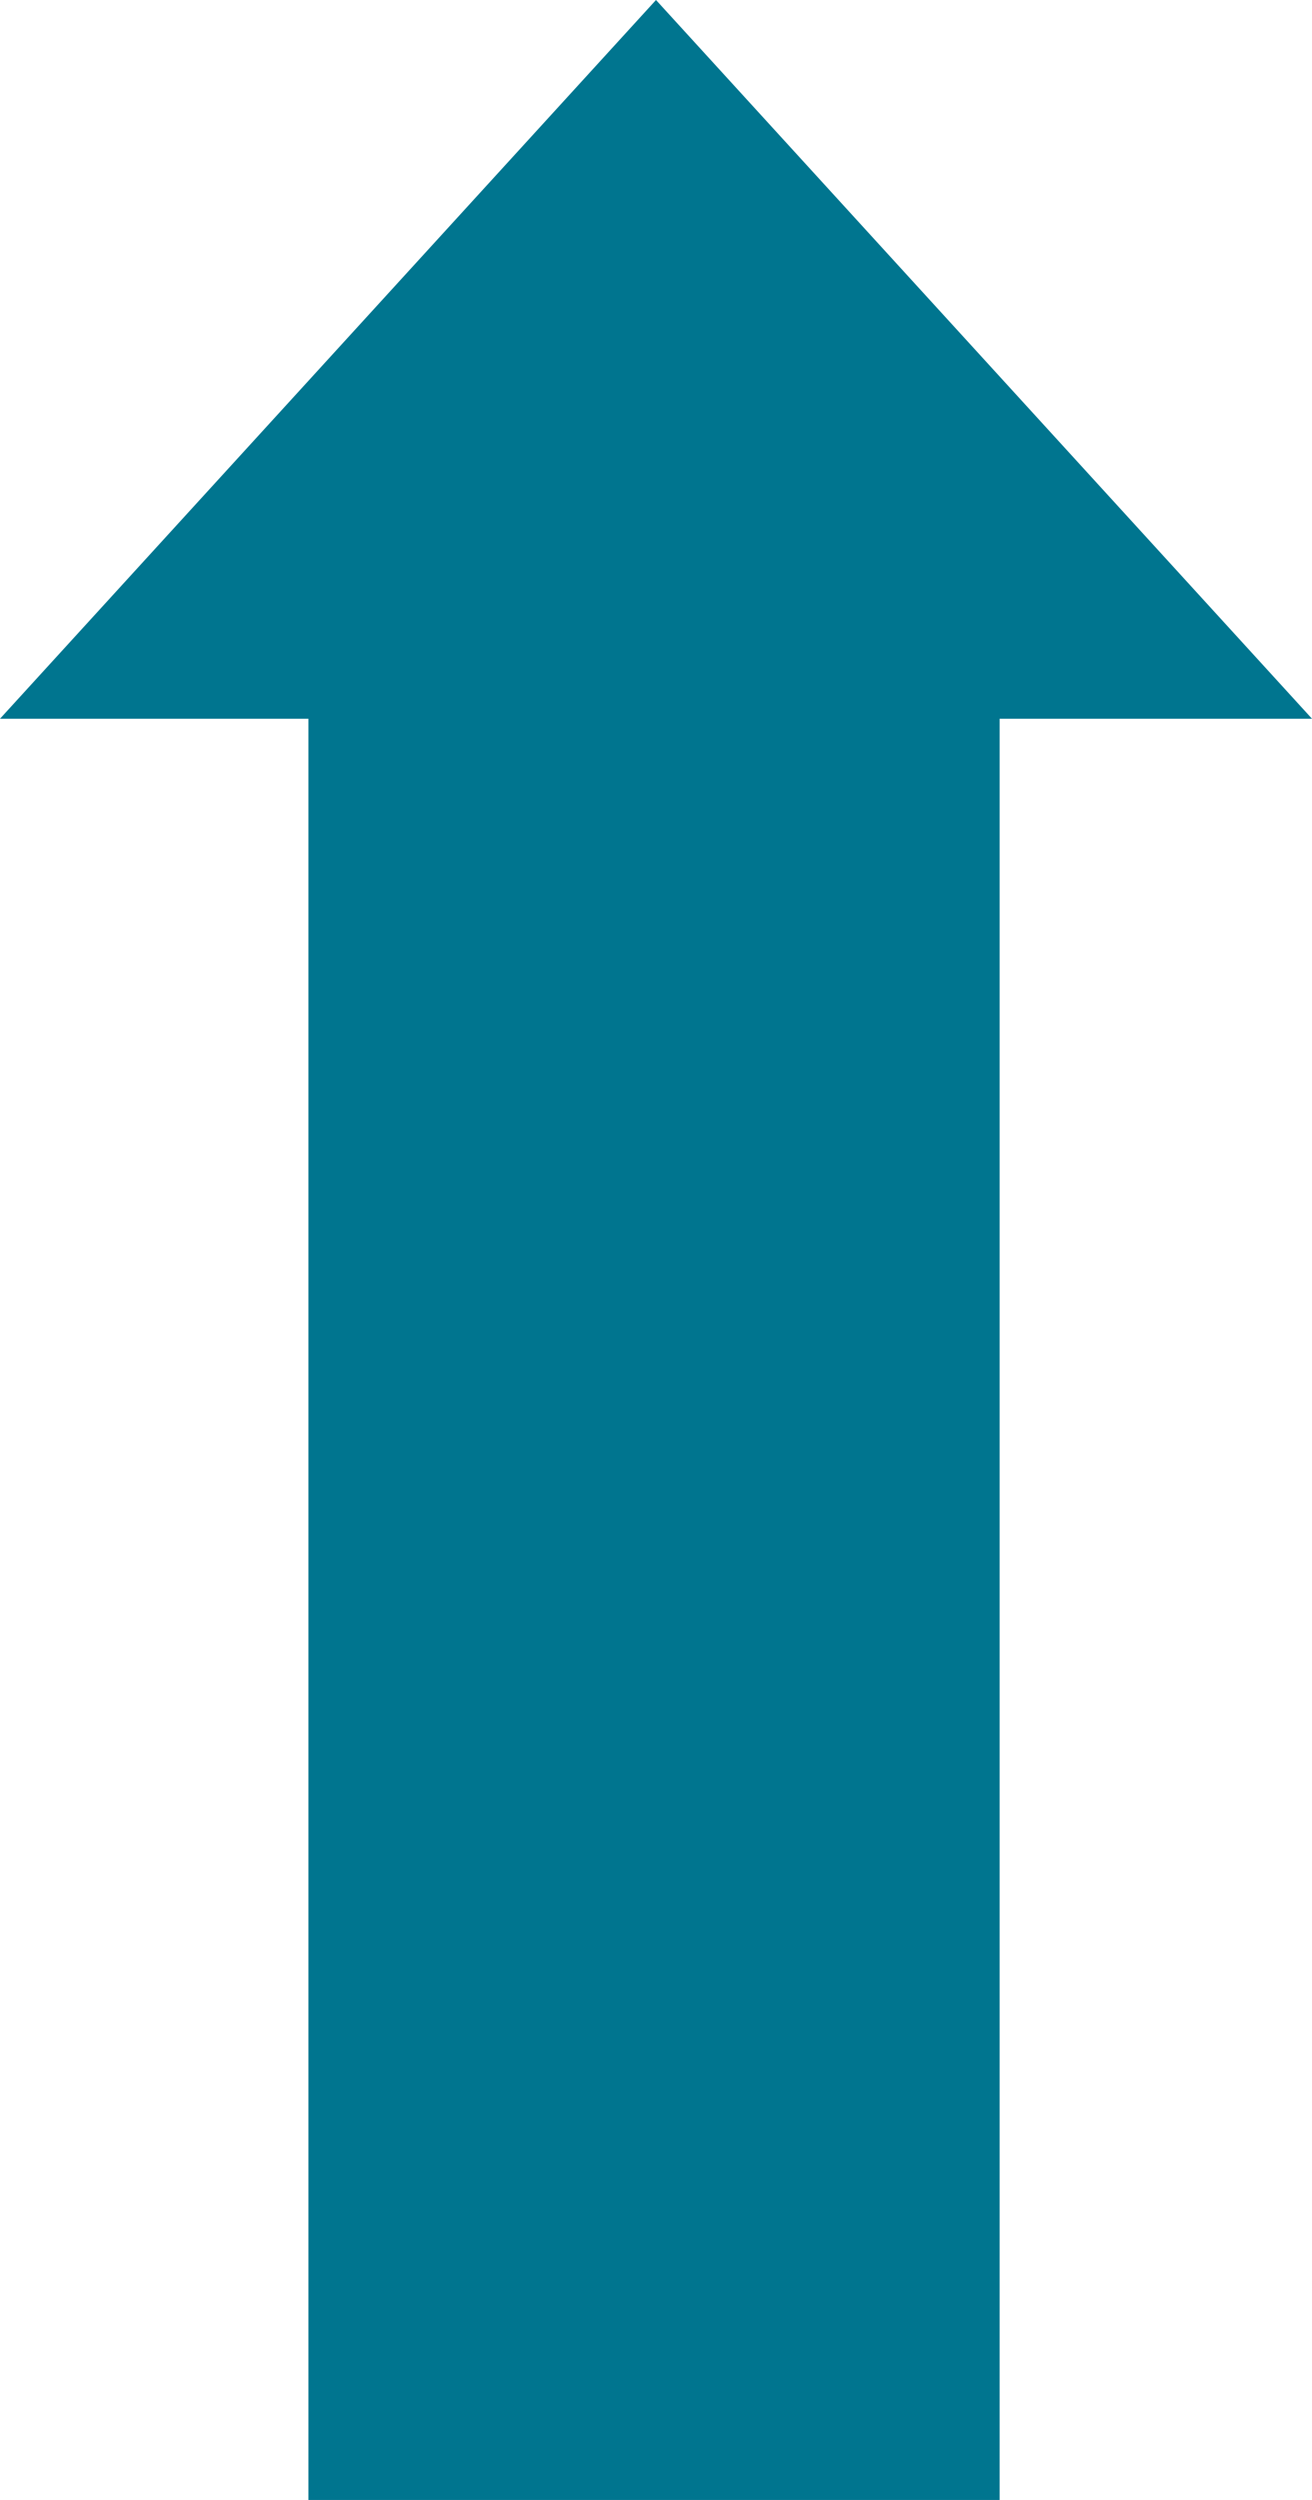<?xml version="1.0" encoding="UTF-8"?>
<svg width="42px" height="80px" viewBox="0 0 42 80" version="1.1" xmlns="http://www.w3.org/2000/svg" xmlns:xlink="http://www.w3.org/1999/xlink">
    <title>Combined Shape</title>
    <g id="Phase-2-1440" stroke="none" stroke-width="1" fill="none" fill-rule="evenodd">
        <g id="Home---Desktop-1440" transform="translate(-553, -1858)" fill="#00758F">
            <g id="03" transform="translate(0, 1665)">
                <g id="Group-16" transform="translate(385, 193)">
                    <path d="M189,0 L210,23 L200,23 L200,80 L177.873,80 L177.873,23 L168,23 L189,0 Z" id="Combined-Shape"></path>
                </g>
            </g>
        </g>
    </g>
</svg>